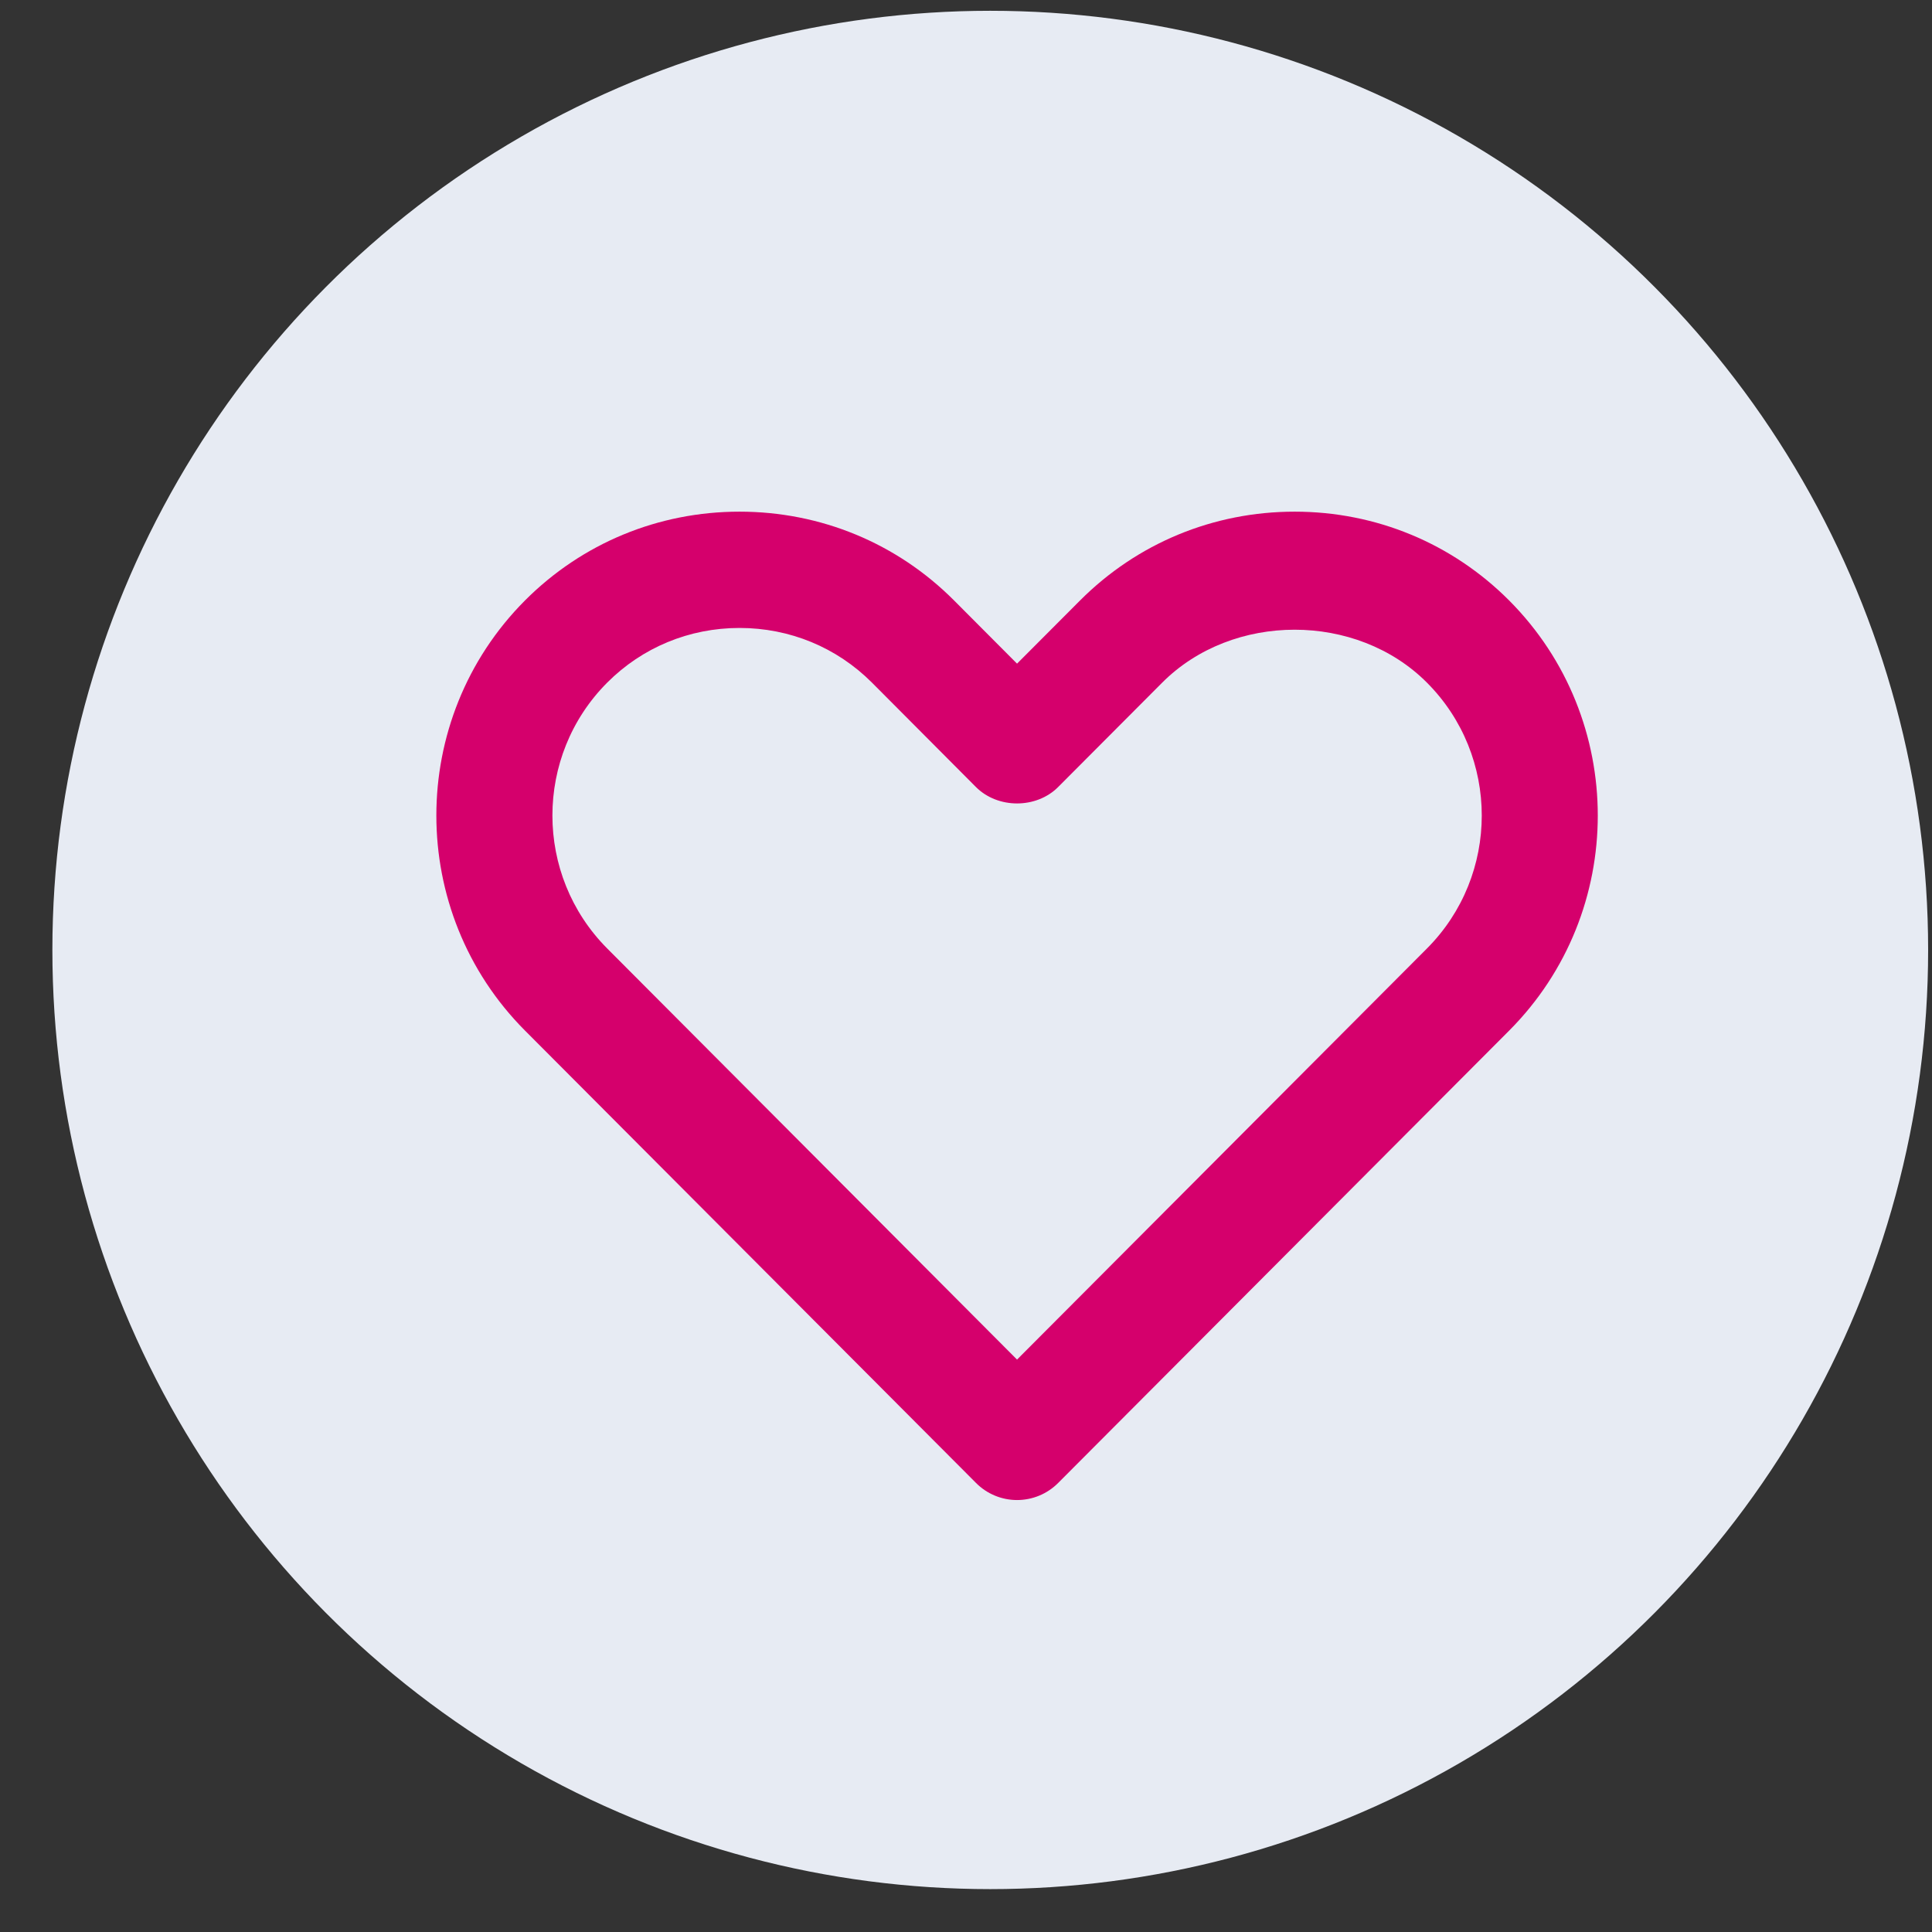 <svg width="36" height="36" viewBox="0 0 36 36" fill="none" xmlns="http://www.w3.org/2000/svg">
<rect x="0" y="0" width="36" height="36" fill="#333333" stroke="none"/>
<ellipse cx="18.452" cy="17.701" rx="17.476" ry="17.5" fill="#E7EBF3"/>
<path fill-rule="evenodd" clip-rule="evenodd" d="M13.78 11.701C12.845 11.701 11.969 12.063 11.314 12.72C9.953 14.085 9.953 16.307 11.315 17.674L18.951 25.334L26.589 17.674C27.951 16.307 27.951 14.085 26.589 12.72C25.278 11.404 22.967 11.406 21.656 12.72L19.717 14.665C19.311 15.073 18.592 15.073 18.185 14.665L16.247 12.719C15.591 12.063 14.716 11.701 13.78 11.701ZM18.951 27.951C18.665 27.951 18.389 27.837 18.186 27.632L9.783 19.204C7.58 16.994 7.58 13.398 9.783 11.188C10.847 10.122 12.267 9.534 13.78 9.534C15.294 9.534 16.714 10.122 17.777 11.188L18.951 12.366L20.125 11.189C21.19 10.122 22.609 9.534 24.124 9.534C25.636 9.534 27.056 10.122 28.12 11.188C30.323 13.398 30.323 16.994 28.121 19.204L19.717 27.633C19.514 27.837 19.239 27.951 18.951 27.951Z" fill="#D5006C"/>
</svg>
